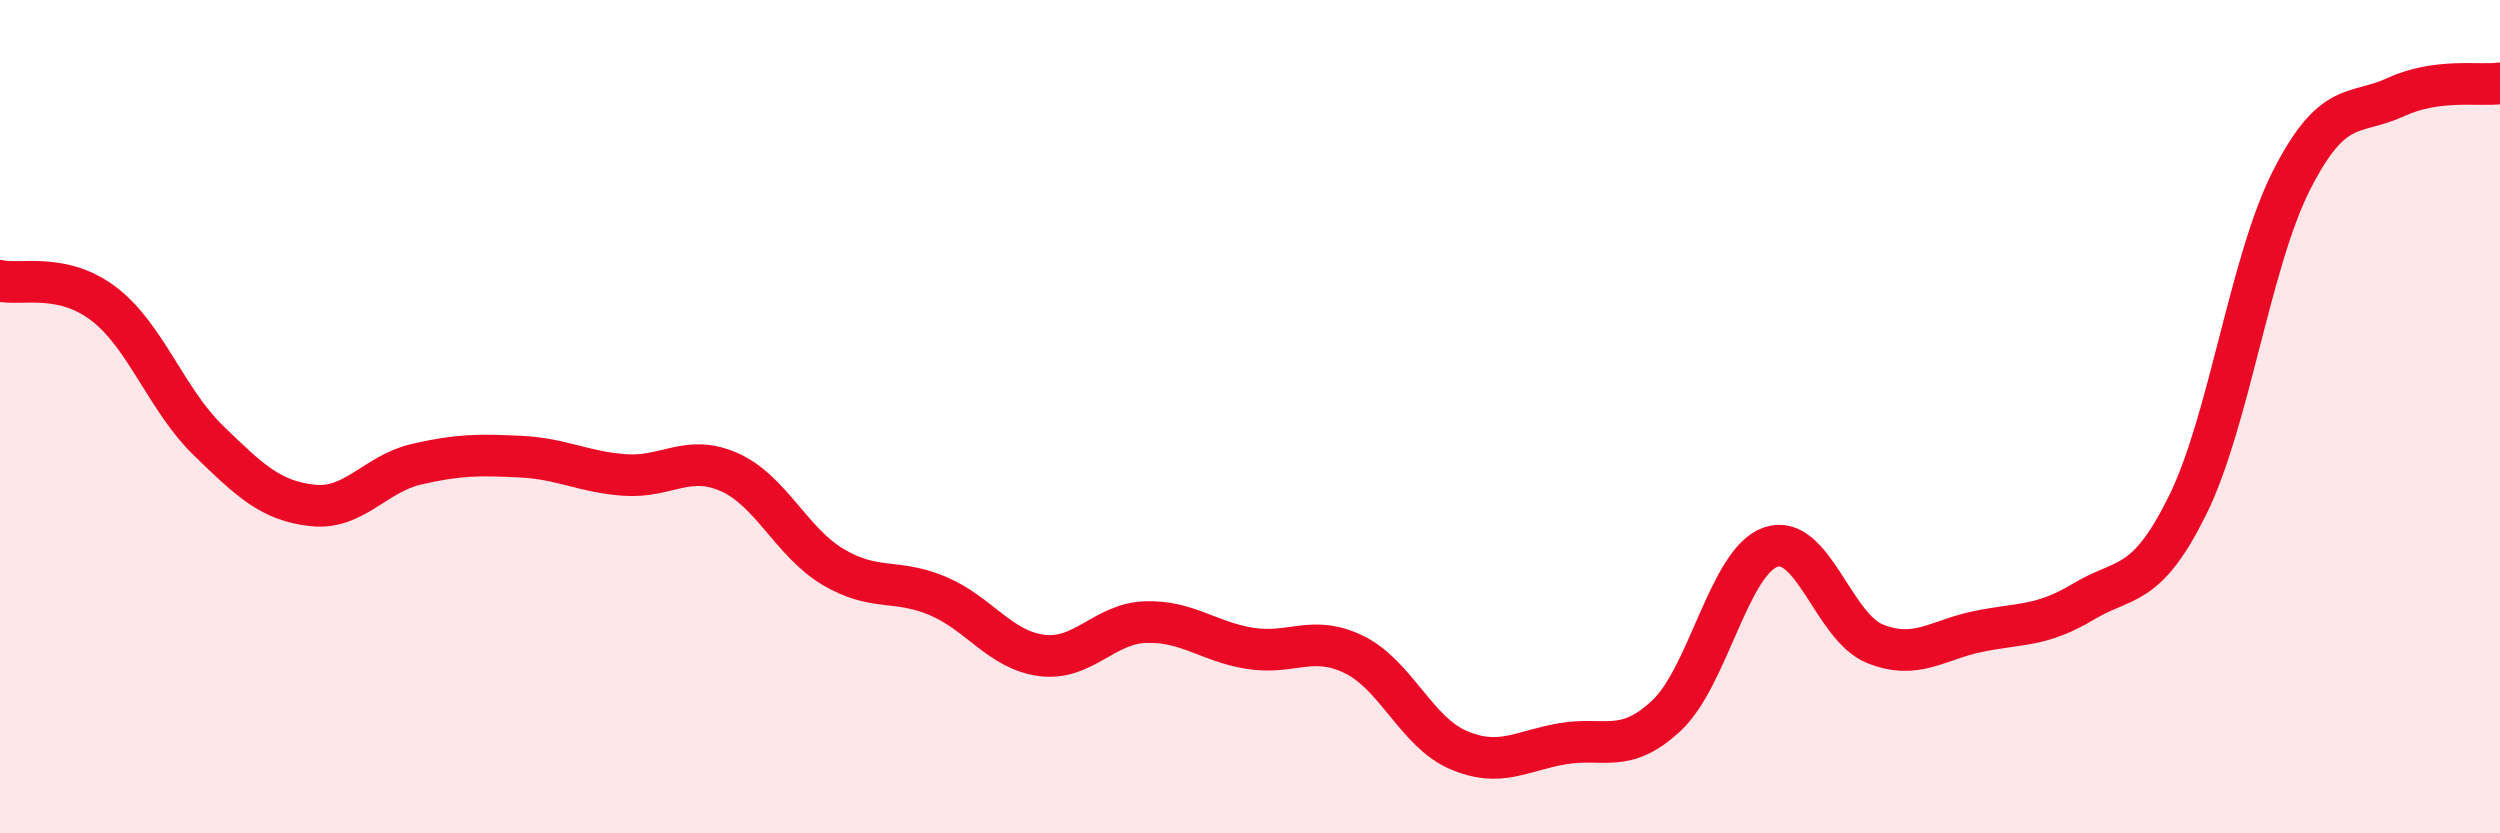
    <svg width="60" height="20" viewBox="0 0 60 20" xmlns="http://www.w3.org/2000/svg">
      <path
        d="M 0,6.74 C 0.5,6.85 1.5,6.53 2.5,7.3 C 3.5,8.07 4,9.6 5,10.57 C 6,11.54 6.5,12.02 7.5,12.13 C 8.5,12.24 9,11.37 10,11.14 C 11,10.91 11.5,10.91 12.5,10.96 C 13.5,11.01 14,11.33 15,11.4 C 16,11.47 16.5,10.89 17.5,11.33 C 18.5,11.77 19,13.02 20,13.61 C 21,14.2 21.5,13.88 22.5,14.3 C 23.5,14.72 24,15.6 25,15.73 C 26,15.86 26.5,14.96 27.5,14.93 C 28.5,14.9 29,15.4 30,15.56 C 31,15.72 31.5,15.22 32.5,15.71 C 33.5,16.2 34,17.57 35,18 C 36,18.43 36.5,18.02 37.5,17.85 C 38.5,17.68 39,18.11 40,17.17 C 41,16.23 41.5,13.47 42.5,13.13 C 43.5,12.79 44,15.05 45,15.45 C 46,15.85 46.5,15.35 47.5,15.15 C 48.5,14.95 49,15.04 50,14.44 C 51,13.84 51.5,14.15 52.5,12.13 C 53.5,10.11 54,6.28 55,4.32 C 56,2.36 56.5,2.79 57.5,2.33 C 58.5,1.87 59.5,2.07 60,2L60 20L0 20Z"
        fill="#EB0A25"
        opacity="0.1"
        stroke-linecap="round"
        stroke-linejoin="round"
      />
      <path
        d="M 0,6.74 C 0.5,6.85 1.5,6.53 2.5,7.3 C 3.5,8.07 4,9.6 5,10.57 C 6,11.54 6.5,12.02 7.5,12.13 C 8.5,12.24 9,11.37 10,11.14 C 11,10.91 11.5,10.91 12.5,10.96 C 13.5,11.01 14,11.33 15,11.4 C 16,11.47 16.5,10.89 17.5,11.33 C 18.5,11.77 19,13.02 20,13.61 C 21,14.2 21.5,13.88 22.5,14.3 C 23.5,14.72 24,15.6 25,15.73 C 26,15.86 26.5,14.96 27.5,14.93 C 28.5,14.9 29,15.4 30,15.56 C 31,15.72 31.5,15.22 32.5,15.71 C 33.5,16.2 34,17.57 35,18 C 36,18.43 36.5,18.02 37.5,17.85 C 38.5,17.68 39,18.11 40,17.17 C 41,16.23 41.5,13.47 42.5,13.13 C 43.5,12.79 44,15.05 45,15.45 C 46,15.85 46.5,15.35 47.5,15.15 C 48.5,14.95 49,15.04 50,14.44 C 51,13.84 51.5,14.15 52.5,12.13 C 53.5,10.11 54,6.28 55,4.32 C 56,2.36 56.5,2.79 57.5,2.33 C 58.5,1.87 59.5,2.07 60,2"
        stroke="#EB0A25"
        stroke-width="1"
        fill="none"
        stroke-linecap="round"
        stroke-linejoin="round"
      />
    </svg>
  